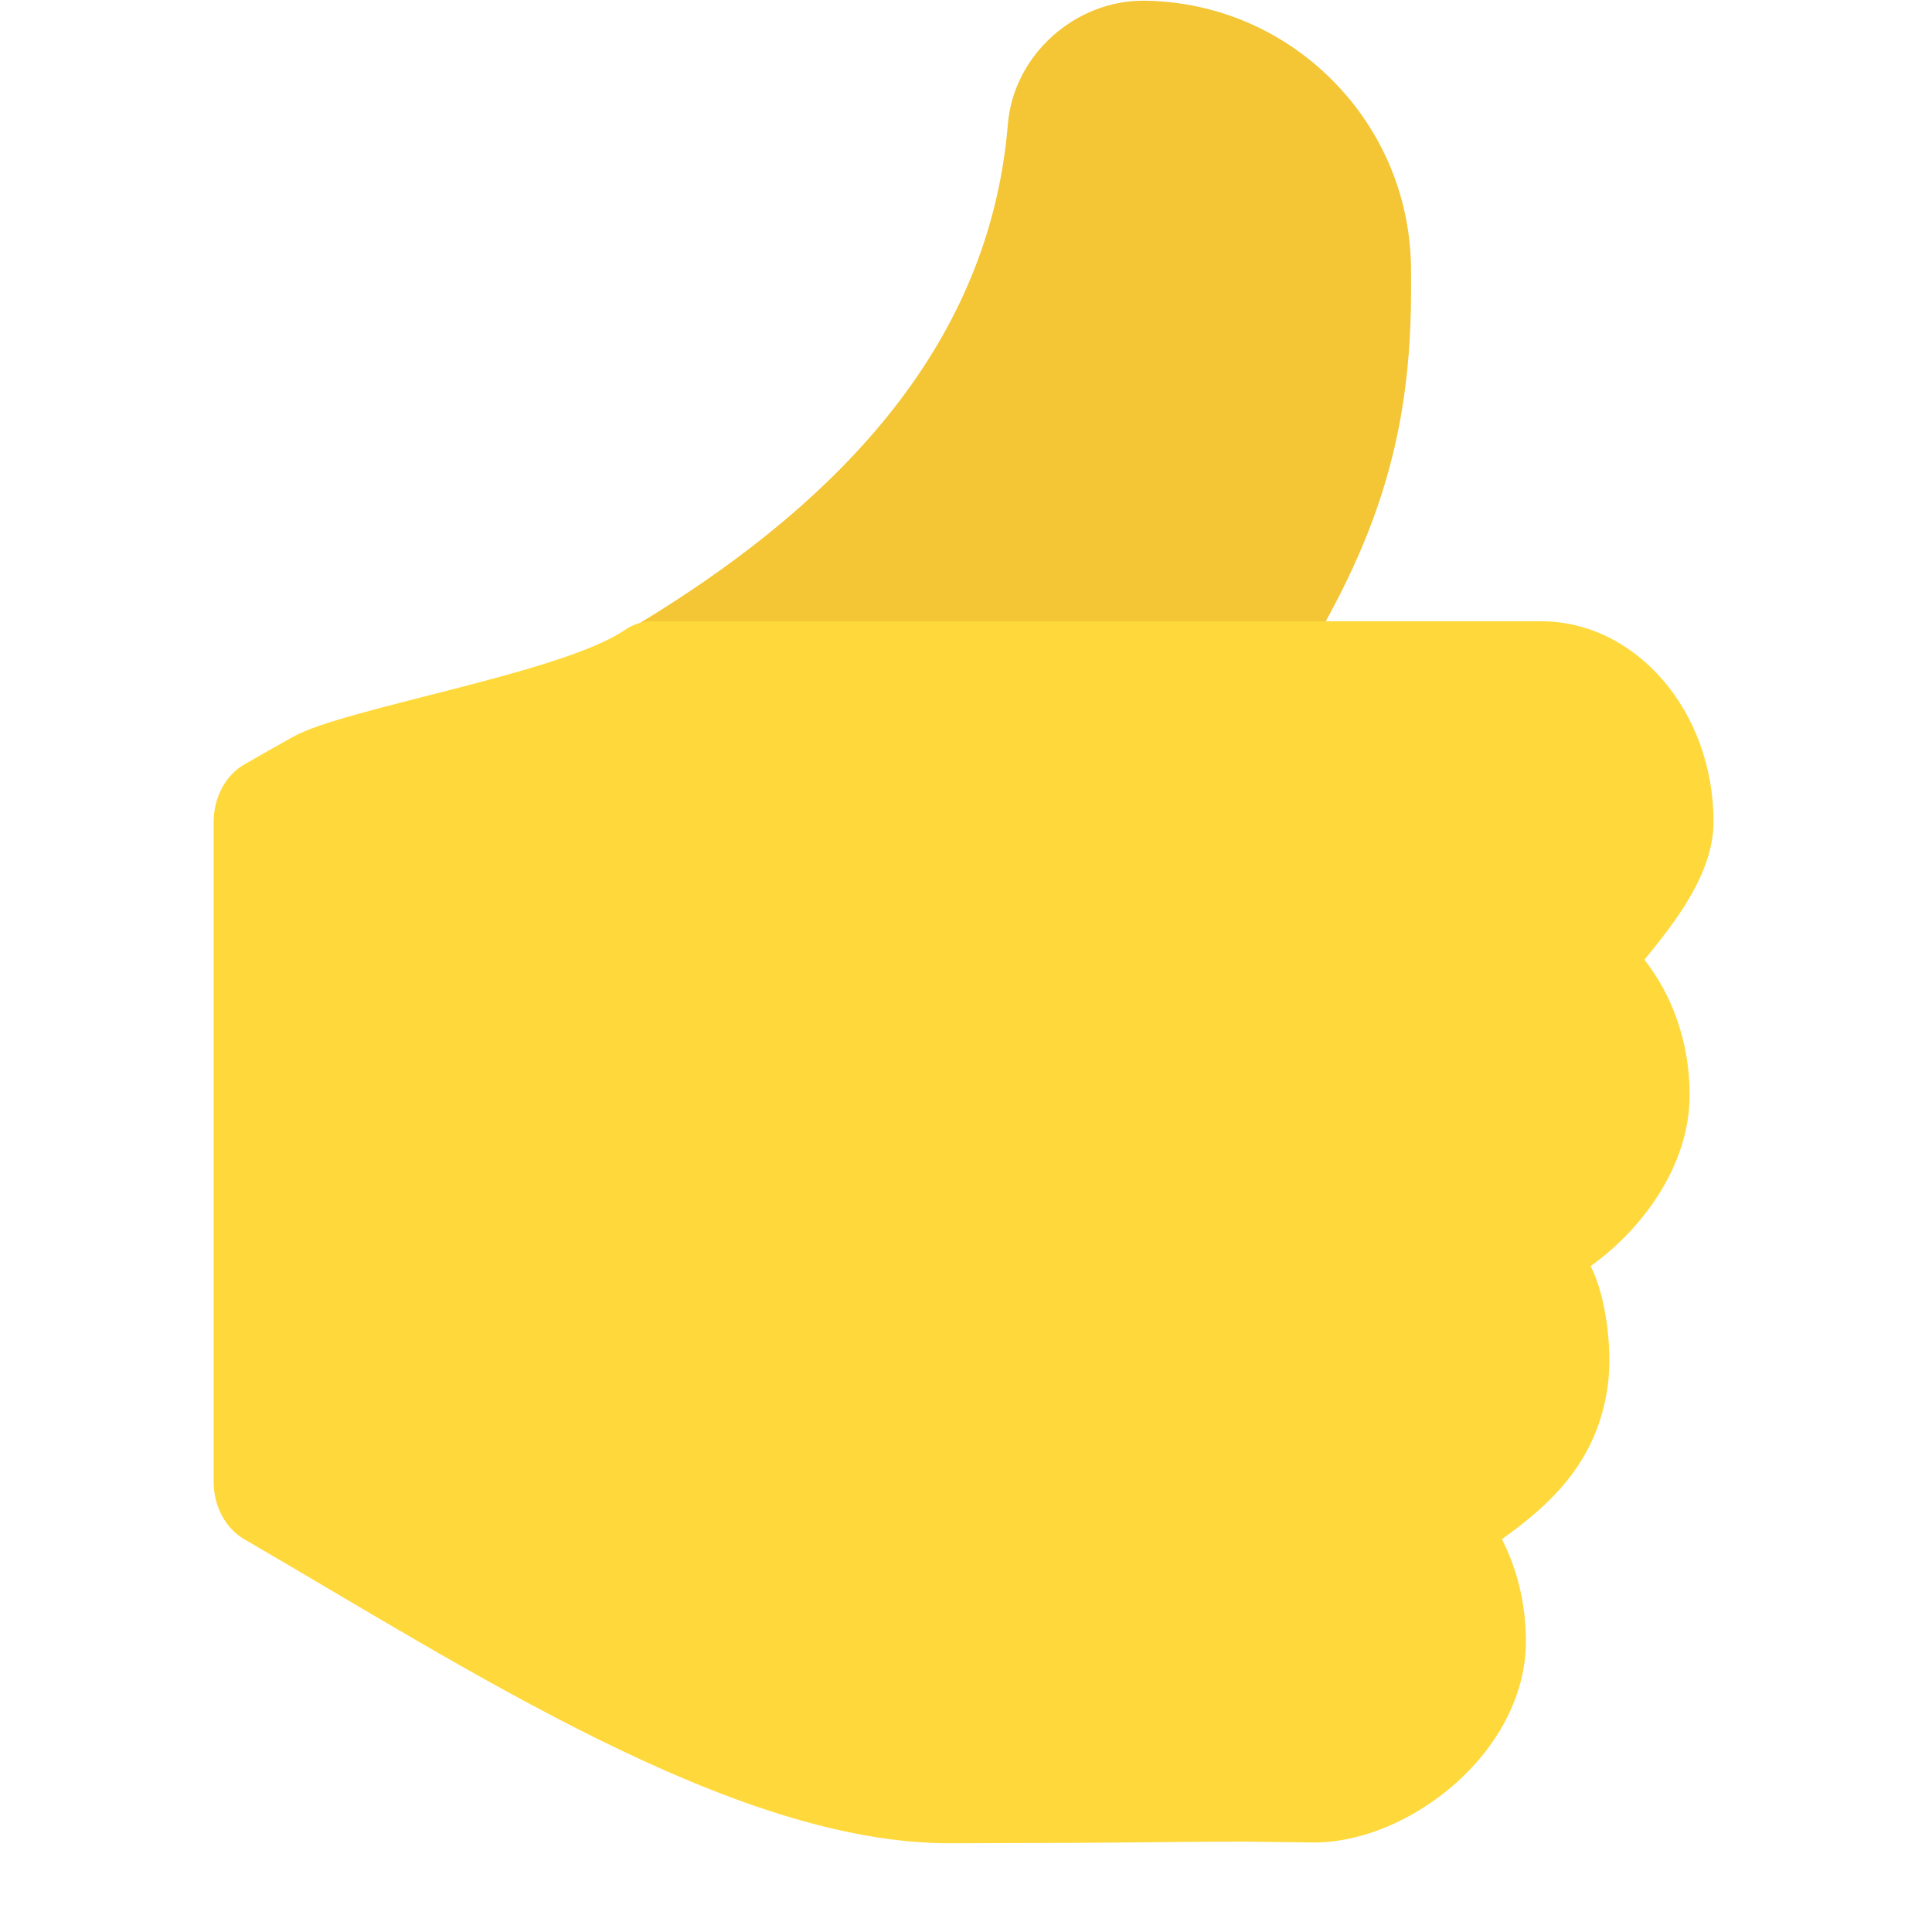 <svg width="283" height="283" viewBox="0 0 283 283" fill="none" xmlns="http://www.w3.org/2000/svg">
<path d="M177.351 109.964H96.366C94.312 109.964 92.316 109.29 90.683 108.044C89.05 106.798 87.873 105.051 87.331 103.07C86.79 101.089 86.915 98.985 87.686 97.082C88.458 95.179 89.834 93.583 91.603 92.539C126.888 71.689 145.216 47.368 147.633 18.186C148.476 8.058 157.497 -0.032 167.736 0.102C178.185 0.269 187.974 4.457 195.305 11.897C202.642 19.343 206.686 29.203 206.689 39.66V42.81C206.689 68.355 199.123 84.642 185.162 105.762C184.309 107.054 183.149 108.113 181.785 108.847C180.422 109.58 178.899 109.963 177.351 109.964Z" fill="#F4C534"/>
<path d="M251 120.377C251 104.179 239.652 91 225.702 91H95.585C94.139 91 92.72 91.45 91.476 92.305C82.342 98.576 50.414 103.739 43.004 107.888C40.419 109.335 37.978 110.702 35.757 111.991C34.416 112.77 33.288 113.967 32.5 115.448C31.712 116.929 31.294 118.636 31.294 120.377V217.071C31.294 218.812 31.712 220.519 32.5 222C33.288 223.481 34.416 224.678 35.757 225.457C68.381 244.396 107.377 270 139 270C143.897 270 159.733 269.945 164.883 269.889C170.579 269.827 176.468 269.762 182.642 269.762L192.5 269.889C206.449 269.889 223.516 256.584 223.516 240.385C223.516 234.938 222.234 229.834 220 225.456C227.268 220.289 234 214 235.5 203C236.236 197.604 235.234 189.831 233 185.453C240.268 180.286 247.5 170.98 247.5 160.379C247.5 152.76 244.989 145.81 240.879 140.585C245.355 135.107 251 127.961 251 120.377Z" fill="#FFD93B"/>
</svg>

